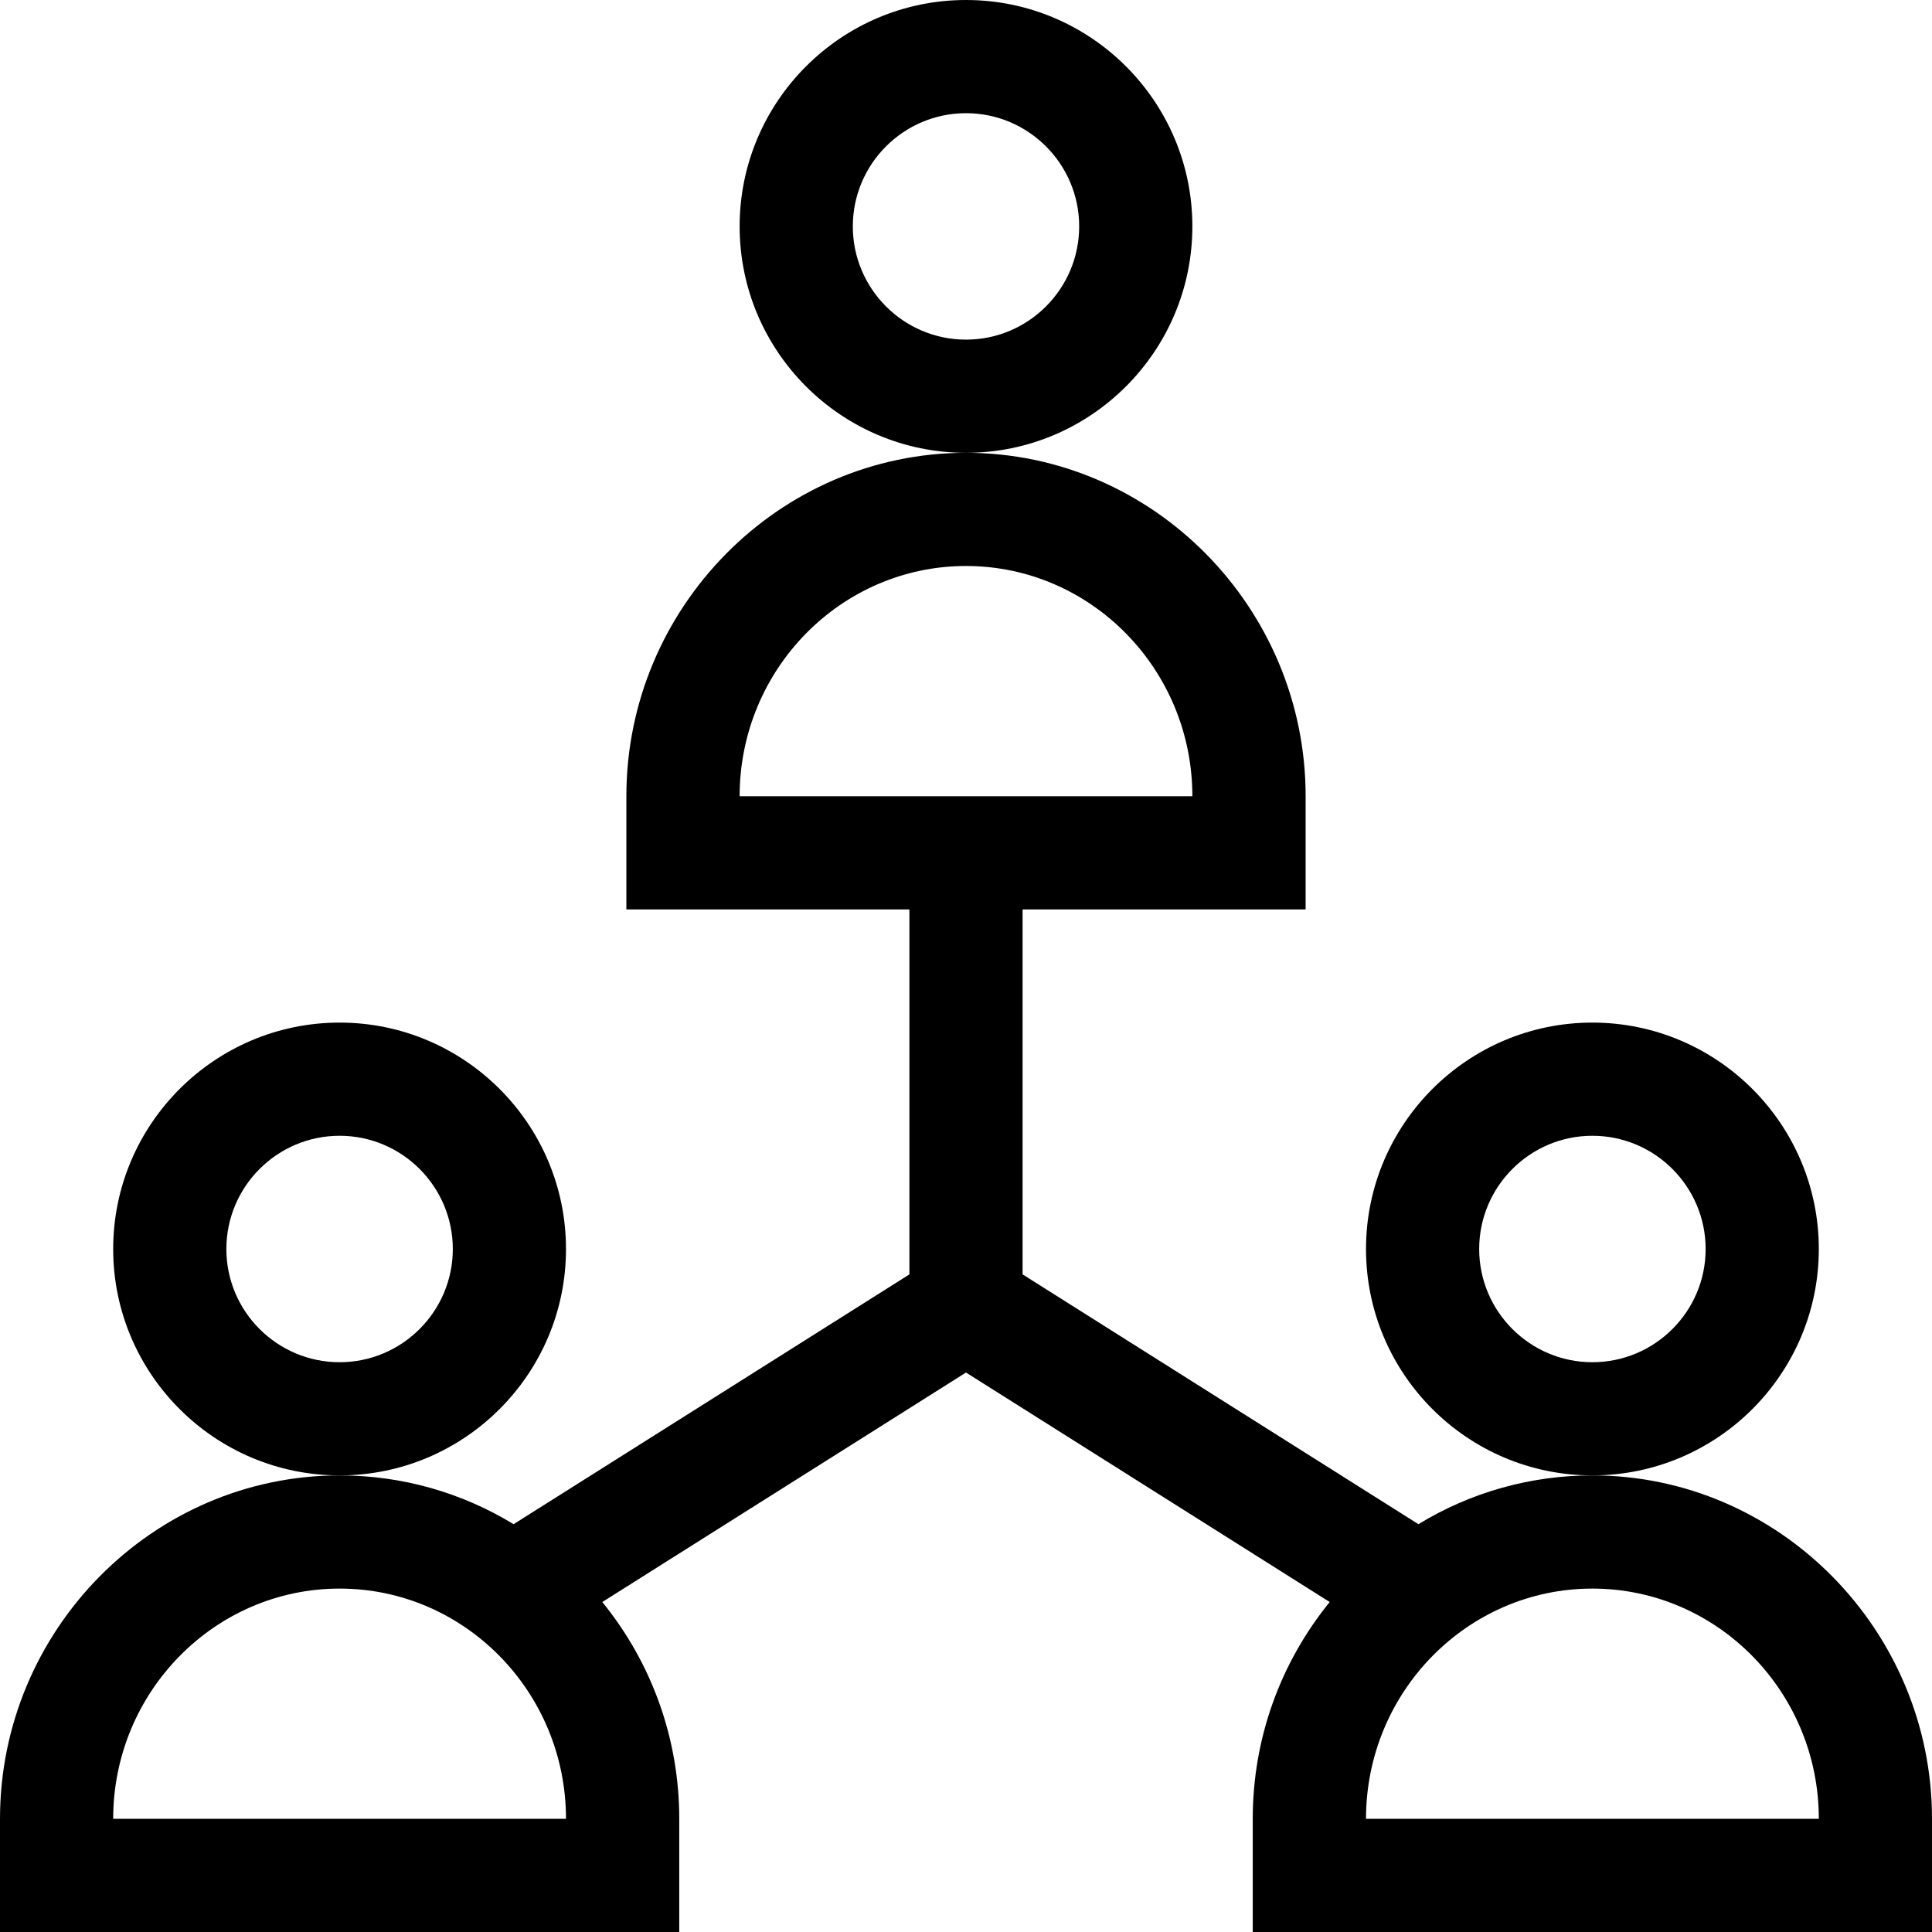 <svg width="24" height="24" viewBox="0 0 24 24" fill="none" xmlns="http://www.w3.org/2000/svg">
<g clip-path="url(#clip0_5983_26910)">
<path d="M7.031 15.516C7.031 13.965 5.77 12.703 4.219 12.703C2.668 12.703 1.406 13.965 1.406 15.516C1.406 17.067 2.668 18.328 4.219 18.328C5.77 18.328 7.031 17.067 7.031 15.516ZM4.219 16.922C3.443 16.922 2.812 16.291 2.812 15.516C2.812 14.74 3.443 14.109 4.219 14.109C4.994 14.109 5.625 14.74 5.625 15.516C5.625 16.291 4.994 16.922 4.219 16.922Z" fill="black"/>
<path d="M22.594 15.516C22.594 13.965 21.332 12.703 19.781 12.703C18.23 12.703 16.969 13.965 16.969 15.516C16.969 17.067 18.23 18.328 19.781 18.328C21.332 18.328 22.594 17.067 22.594 15.516ZM19.781 16.922C19.006 16.922 18.375 16.291 18.375 15.516C18.375 14.74 19.006 14.109 19.781 14.109C20.557 14.109 21.188 14.74 21.188 15.516C21.188 16.291 20.557 16.922 19.781 16.922Z" fill="black"/>
<path d="M19.781 18.328C19.009 18.328 18.268 18.539 17.62 18.934L12.703 15.831V11.297H16.219V9.891C16.219 7.551 14.324 5.625 12 5.625C9.677 5.625 7.781 7.549 7.781 9.891V11.297H11.297V15.831L6.38 18.934C5.732 18.539 4.991 18.328 4.219 18.328C1.896 18.328 0 20.252 0 22.594V24H8.438V22.594C8.438 21.605 8.101 20.663 7.482 19.901L12 17.05L16.518 19.901C15.899 20.663 15.562 21.605 15.562 22.594V24H24V22.594C24 20.254 22.105 18.328 19.781 18.328ZM12 7.031C13.551 7.031 14.812 8.314 14.812 9.891H9.188C9.188 8.314 10.449 7.031 12 7.031ZM1.406 22.594C1.406 21.017 2.668 19.734 4.219 19.734C5.77 19.734 7.031 21.017 7.031 22.594H1.406ZM16.969 22.594C16.969 21.017 18.23 19.734 19.781 19.734C21.332 19.734 22.594 21.017 22.594 22.594H16.969Z" fill="black"/>
<path d="M14.812 2.812C14.812 1.262 13.551 0 12 0C10.449 0 9.188 1.262 9.188 2.812C9.188 4.363 10.449 5.625 12 5.625C13.551 5.625 14.812 4.363 14.812 2.812ZM12 4.219C11.225 4.219 10.594 3.588 10.594 2.812C10.594 2.037 11.225 1.406 12 1.406C12.775 1.406 13.406 2.037 13.406 2.812C13.406 3.588 12.775 4.219 12 4.219Z" fill="black"/>
</g>
<defs>
<clipPath id="clip0_5983_26910">
<rect width="24" height="24" fill="white"/>
</clipPath>
</defs>
</svg>
